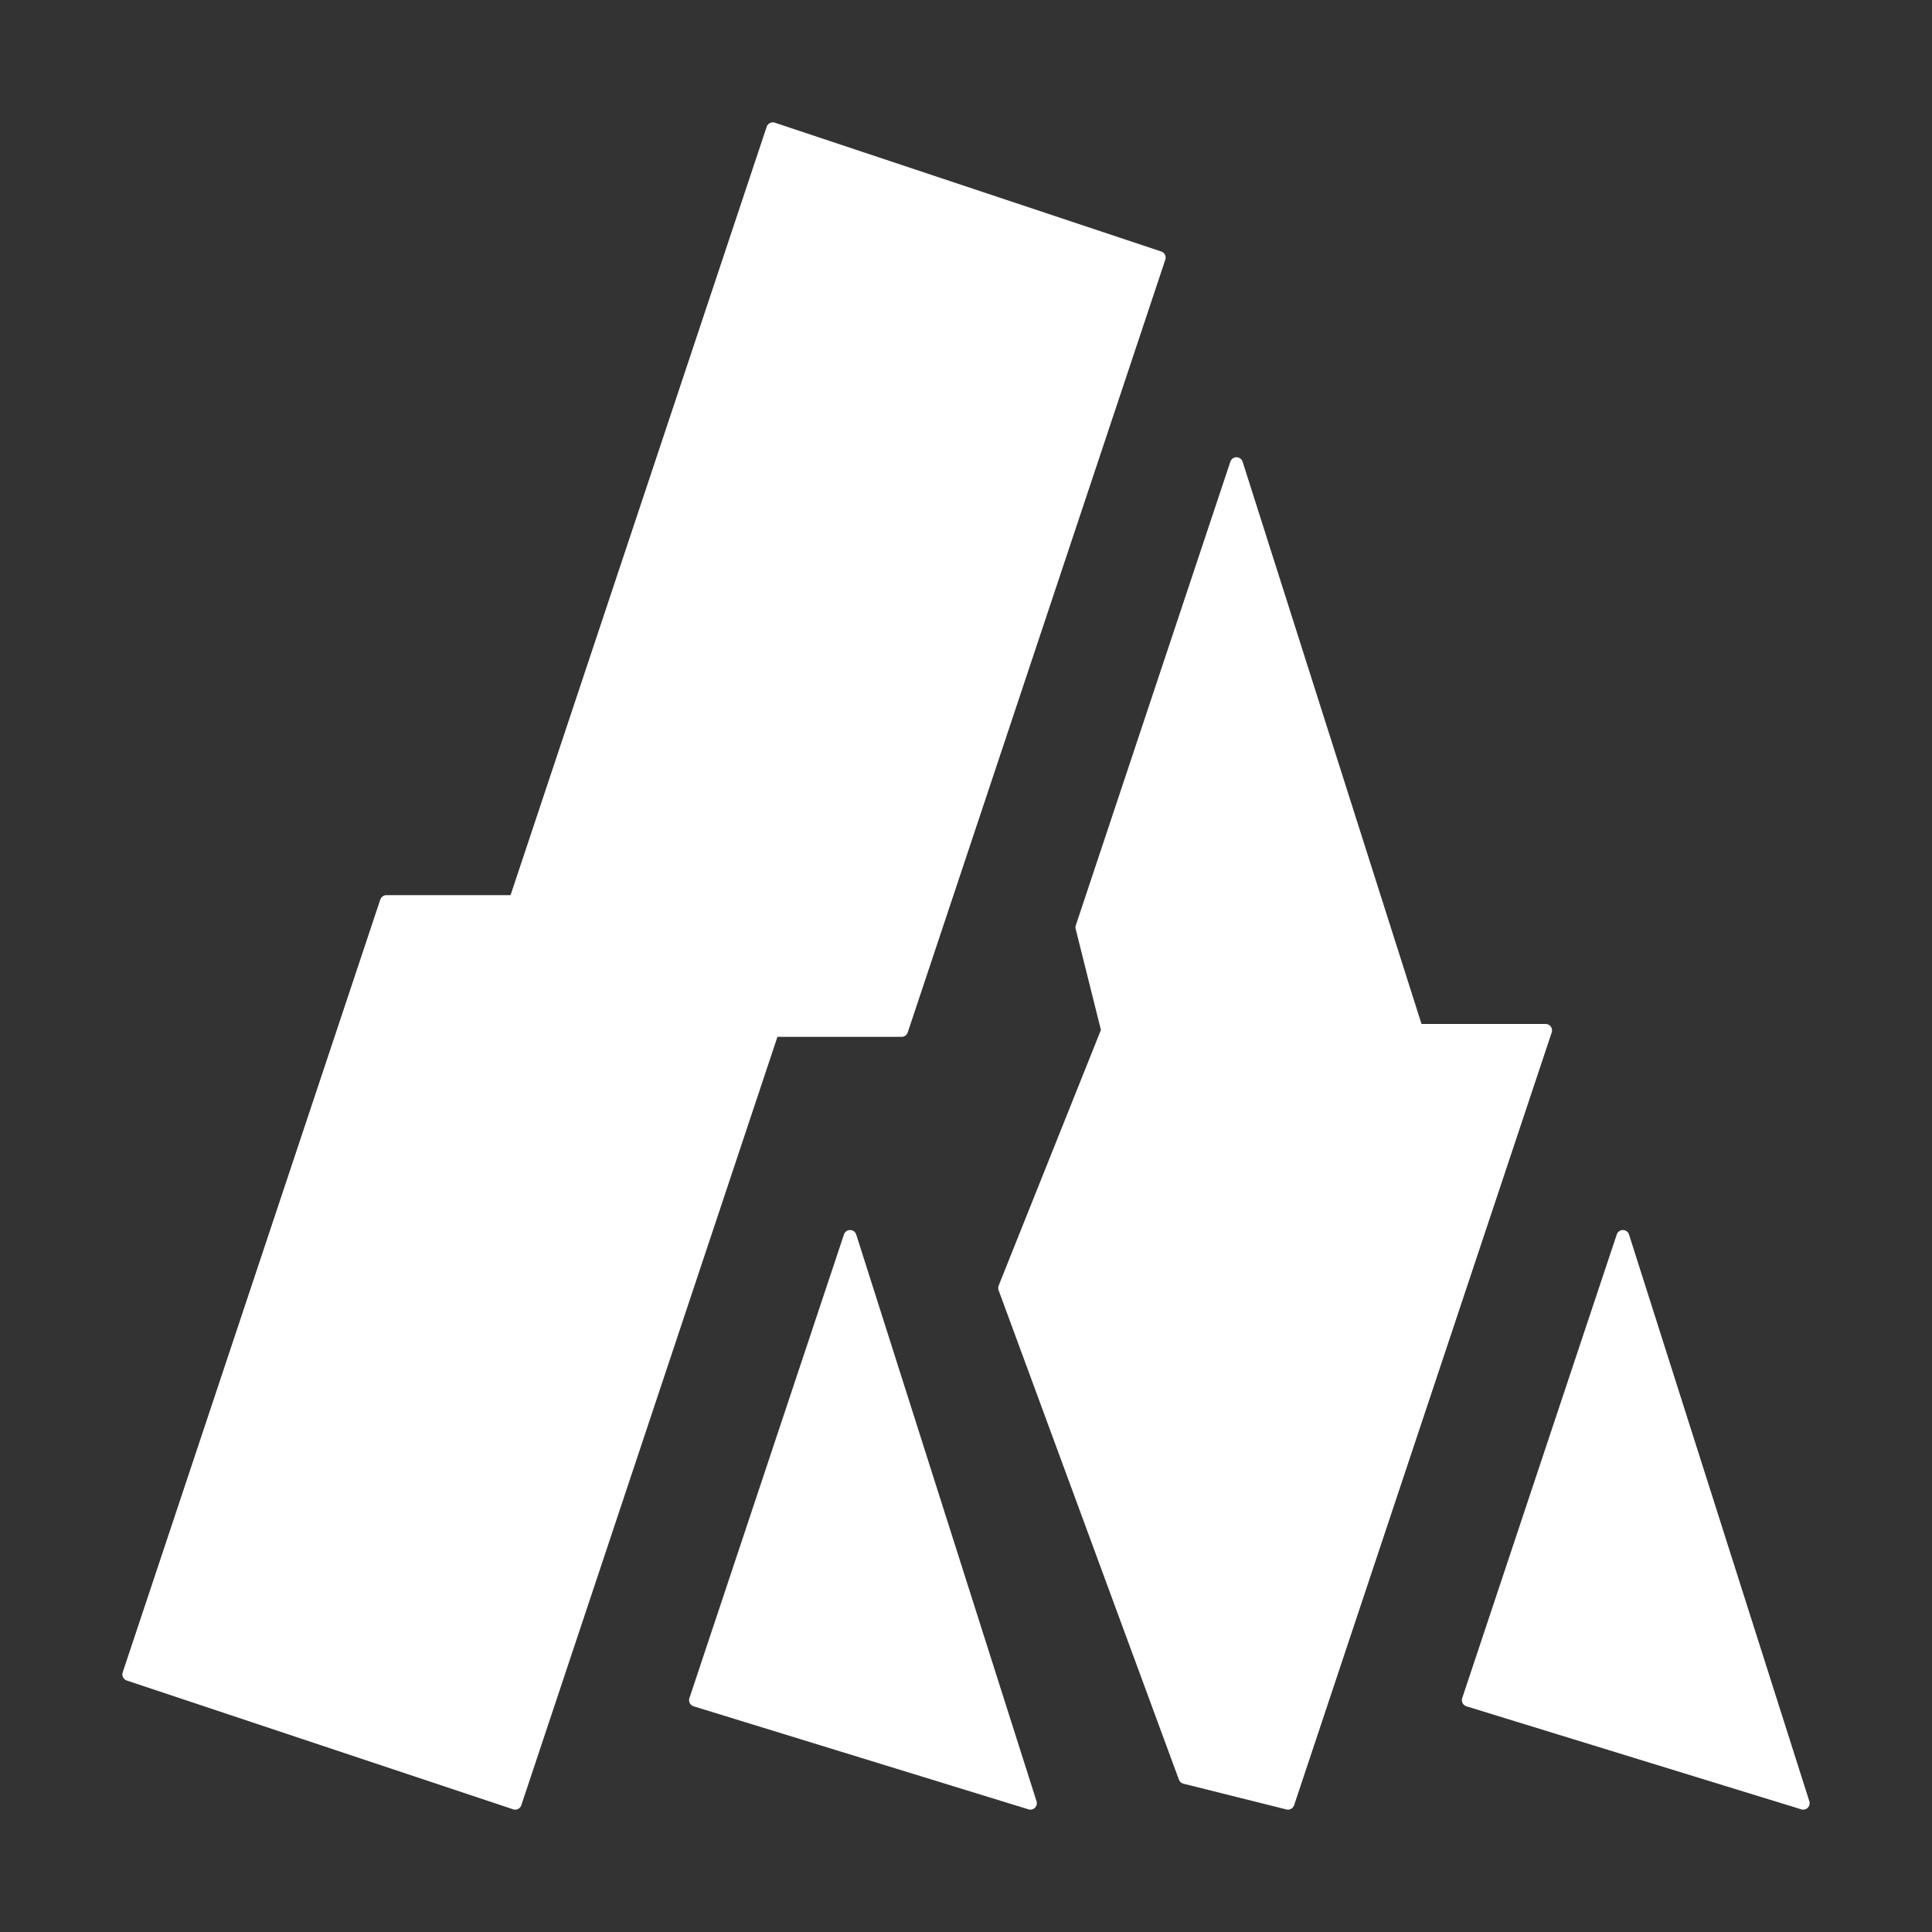 <?xml version="1.0" encoding="UTF-8" standalone="no"?>
<svg
   width="75"
   height="75"
   viewBox="0 0 75 75"
   fill="none"
   stroke="currentColor"
   stroke-width="2"
   stroke-linecap="round"
   stroke-linejoin="round"
   class="lucide lucide-pyramid"
   version="1.1"
   id="svg2"
   xmlns="http://www.w3.org/2000/svg"
   xmlns:svg="http://www.w3.org/2000/svg">
  <rect x="0" y="0" width="75" height="75" fill="#333333" stroke="none"/>
  <defs
     id="defs2" />
  <path
     style="fill:#ffffff;stroke:#ffffff;stroke-width:0.5;stroke-dasharray:none;stroke-opacity:1"
     d="m 5,65 15,5 10,-30 h 5 L 45,10 30,5 20,35 h -5 z"
     id="path20" />
  <path
     style="fill:#ffffff;stroke:#ffffff;stroke-width:0.5;stroke-dasharray:none;stroke-opacity:1"
     d="M 40,70 33,48 27,66 Z"
     id="path21" />
  <path
     style="fill:#ffffff;stroke:#ffffff;stroke-width:0.5;stroke-dasharray:none;stroke-opacity:1"
     d="M 70,70 63,48 57,66 Z"
     id="path21-3" />
  <path
     style="fill:#ffffff;stroke:#ffffff;stroke-width:0.5;stroke-dasharray:none;stroke-opacity:1"
     d="M 50,70 60,40 h -5 l -7,-22 -6,18 1,4 -4,10 7,19 z"
     id="path22" />
</svg>
